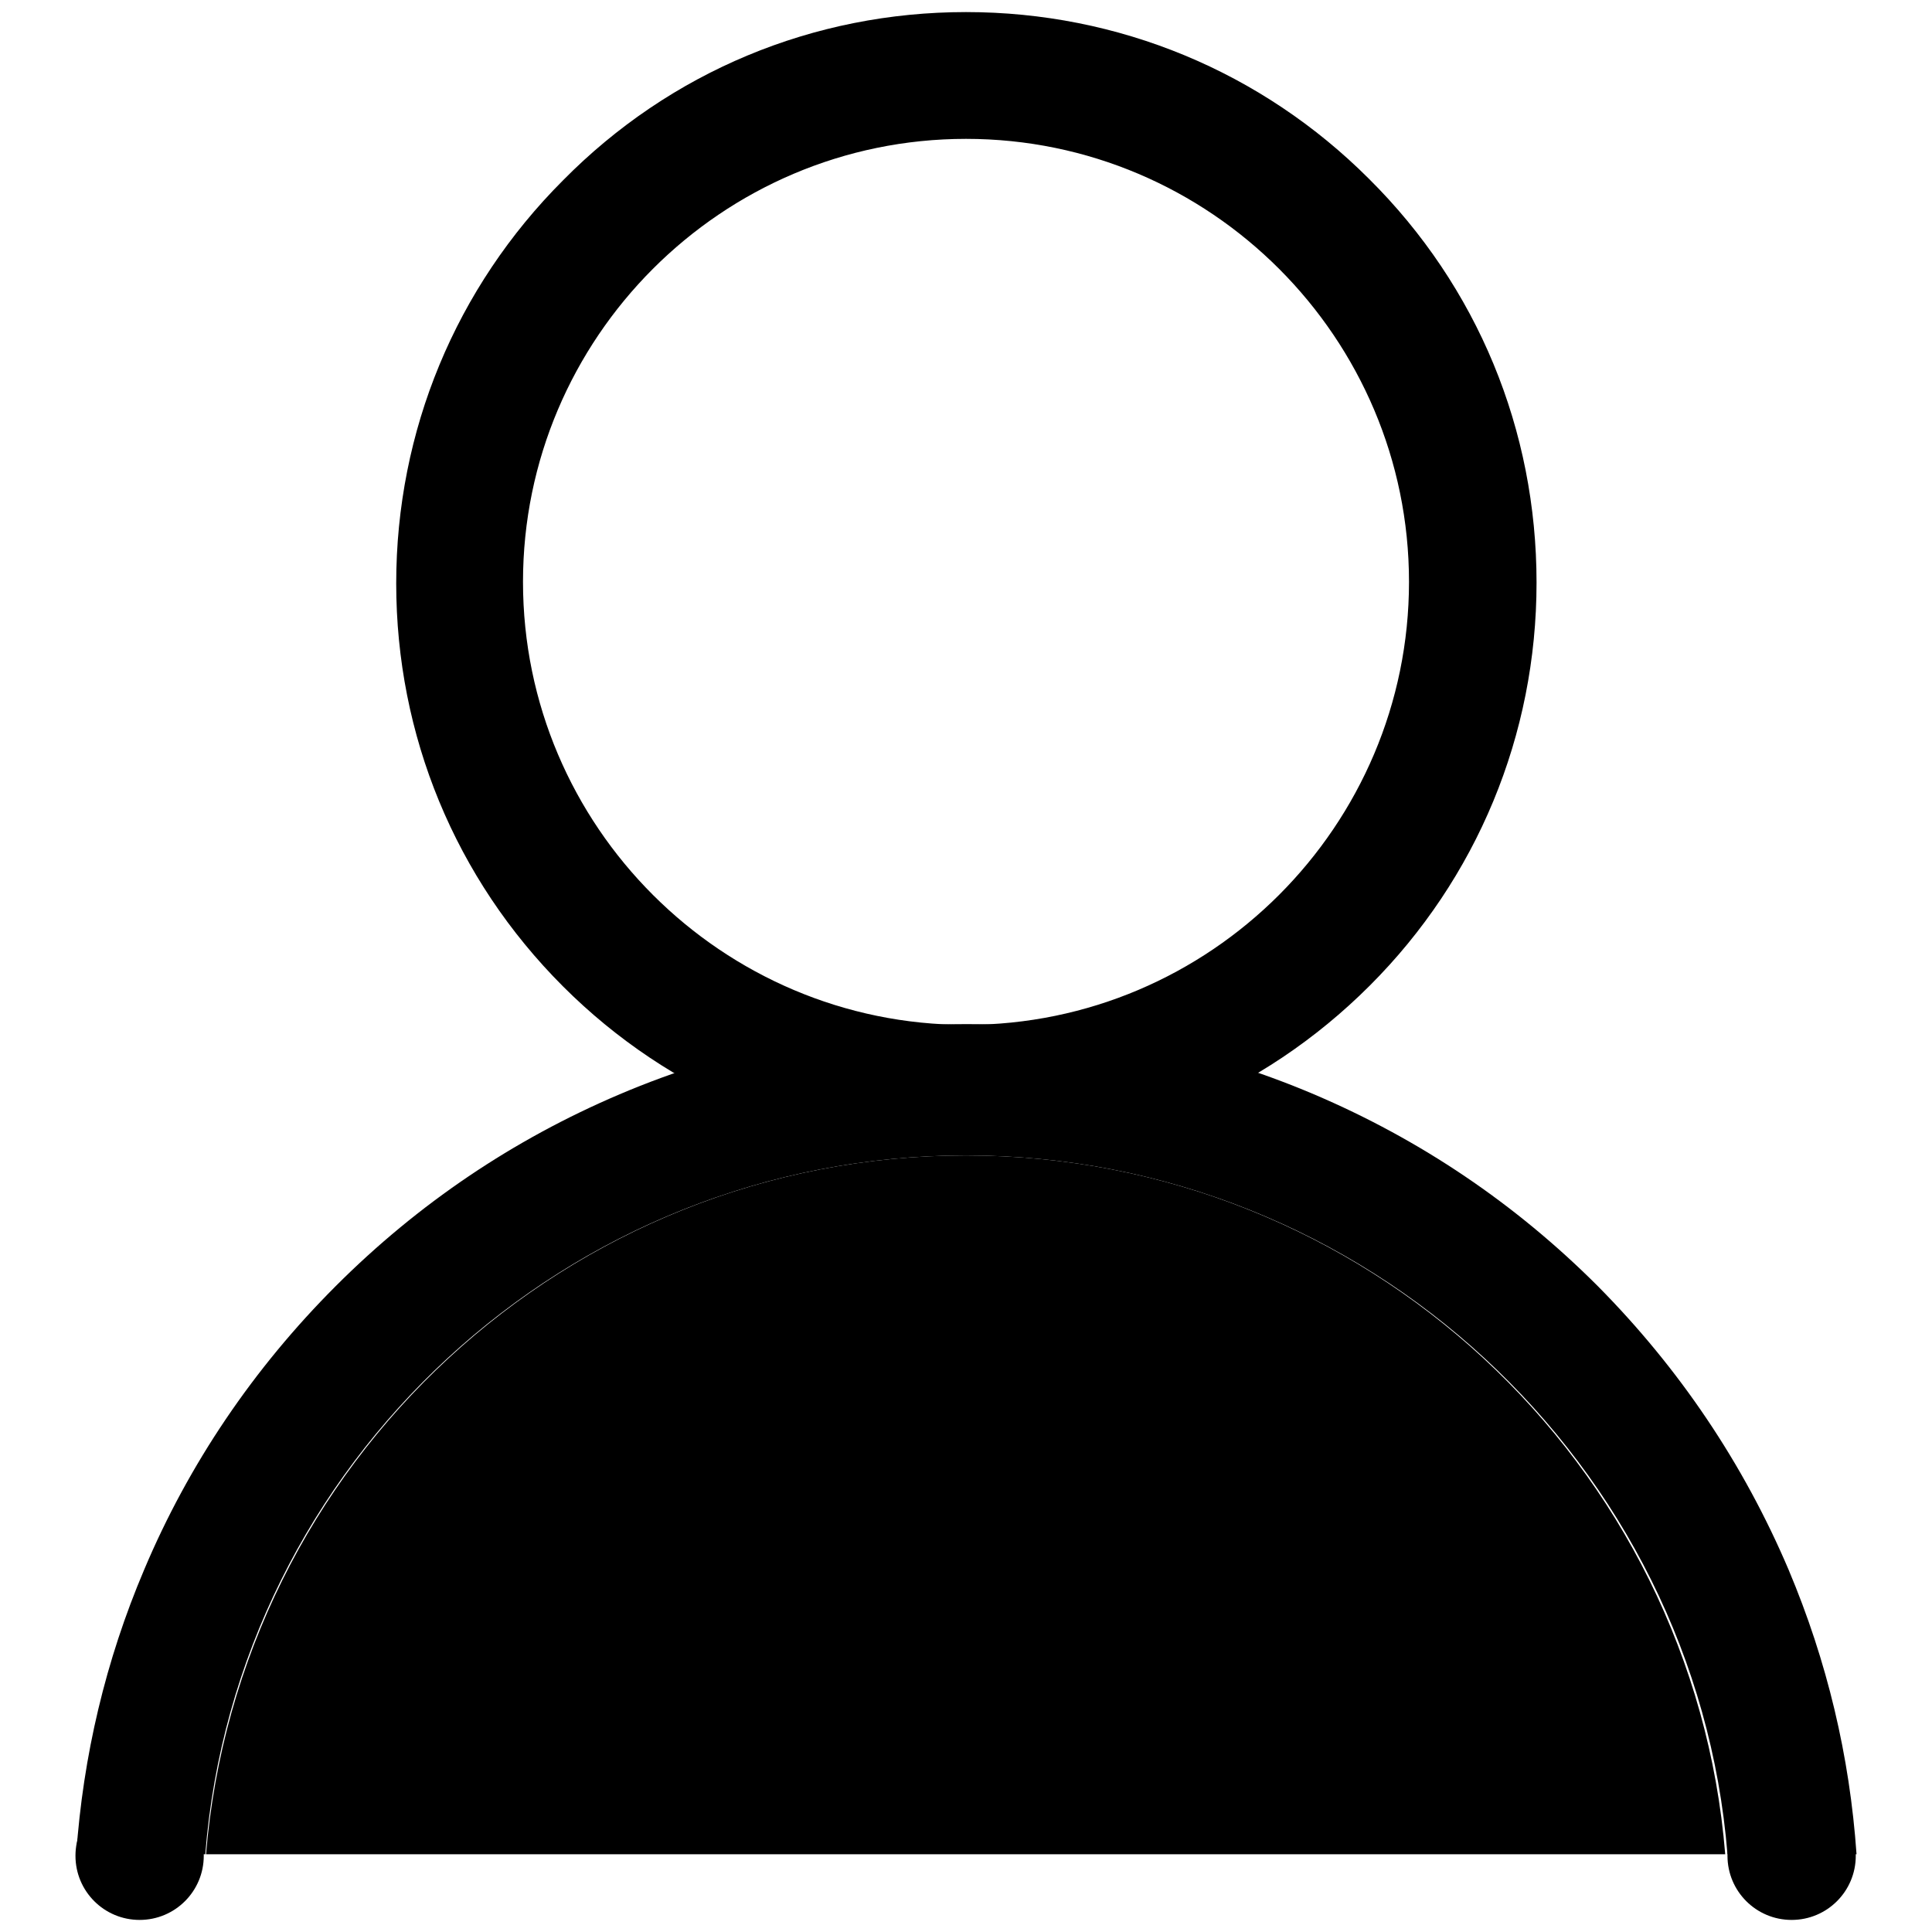 <?xml version="1.0" encoding="utf-8"?>
<!-- Svg Vector Icons : http://www.onlinewebfonts.com/icon -->
<!DOCTYPE svg PUBLIC "-//W3C//DTD SVG 1.1//EN" "http://www.w3.org/Graphics/SVG/1.1/DTD/svg11.dtd">
<svg version="1.1" xmlns="http://www.w3.org/2000/svg" xmlns:xlink="http://www.w3.org/1999/xlink" x="0px" y="0px" viewBox="0 0 256 256" enable-background="new 0 0 256 256" xml:space="preserve">
<g><g><path fill="#000000" d="M128,152.8c-20.2,0-39.2-7.9-53.4-22.1c-14.3-14.3-22.1-33.3-22.1-53.4c0-20.2,7.9-39.2,22.1-53.4C88.8,9.5,107.8,1.6,128,1.6c20.2,0,39.2,7.9,53.4,22.1C195.8,38,203.6,57,203.6,77.2c0,20.2-7.9,39.2-22.1,53.4C167.2,144.9,148.2,152.8,128,152.8z M128,18.4c-32.4,0-58.7,26.4-58.7,58.7c0,32.4,26.4,58.7,58.7,58.7c32.4,0,58.7-26.4,58.7-58.7C186.7,44.8,160.4,18.4,128,18.4z"/><path fill="#000000" d="M228.9,245.9c0,4.7,3.8,8.5,8.5,8.5c4.7,0,8.5-3.8,8.5-8.5c0-4.7-3.8-8.5-8.5-8.5C232.8,237.4,228.9,241.2,228.9,245.9z"/><path fill="#000000" d="M10,245.9c0,4.7,3.8,8.5,8.5,8.5c4.7,0,8.5-3.8,8.5-8.5s-3.8-8.5-8.5-8.5C13.8,237.3,10,241.2,10,245.9z"/><path fill="#000000" d="M128,153.1c-52.9,0-96.4,40.8-100.7,92.6h201.3C224.4,193.9,180.9,153.1,128,153.1z"/><path fill="#000000" d="M128,153.1c52.9,0,96.7,40.8,100.9,92.6H246c-0.9-13-3.9-25.6-9-37.7c-6-14.1-14.5-26.7-25.3-37.6c-10.9-10.9-23.5-19.4-37.6-25.4c-14.6-6.2-30.1-9.3-46-9.3c-16,0-31.4,3.1-46,9.3c-14.1,6-26.7,14.5-37.6,25.4C33.6,181.3,25,194,19.1,208c-5.1,12-8.1,24.7-9,37.7h17.1C31.3,193.9,75.1,153.1,128,153.1z"/></g></g>
</svg>